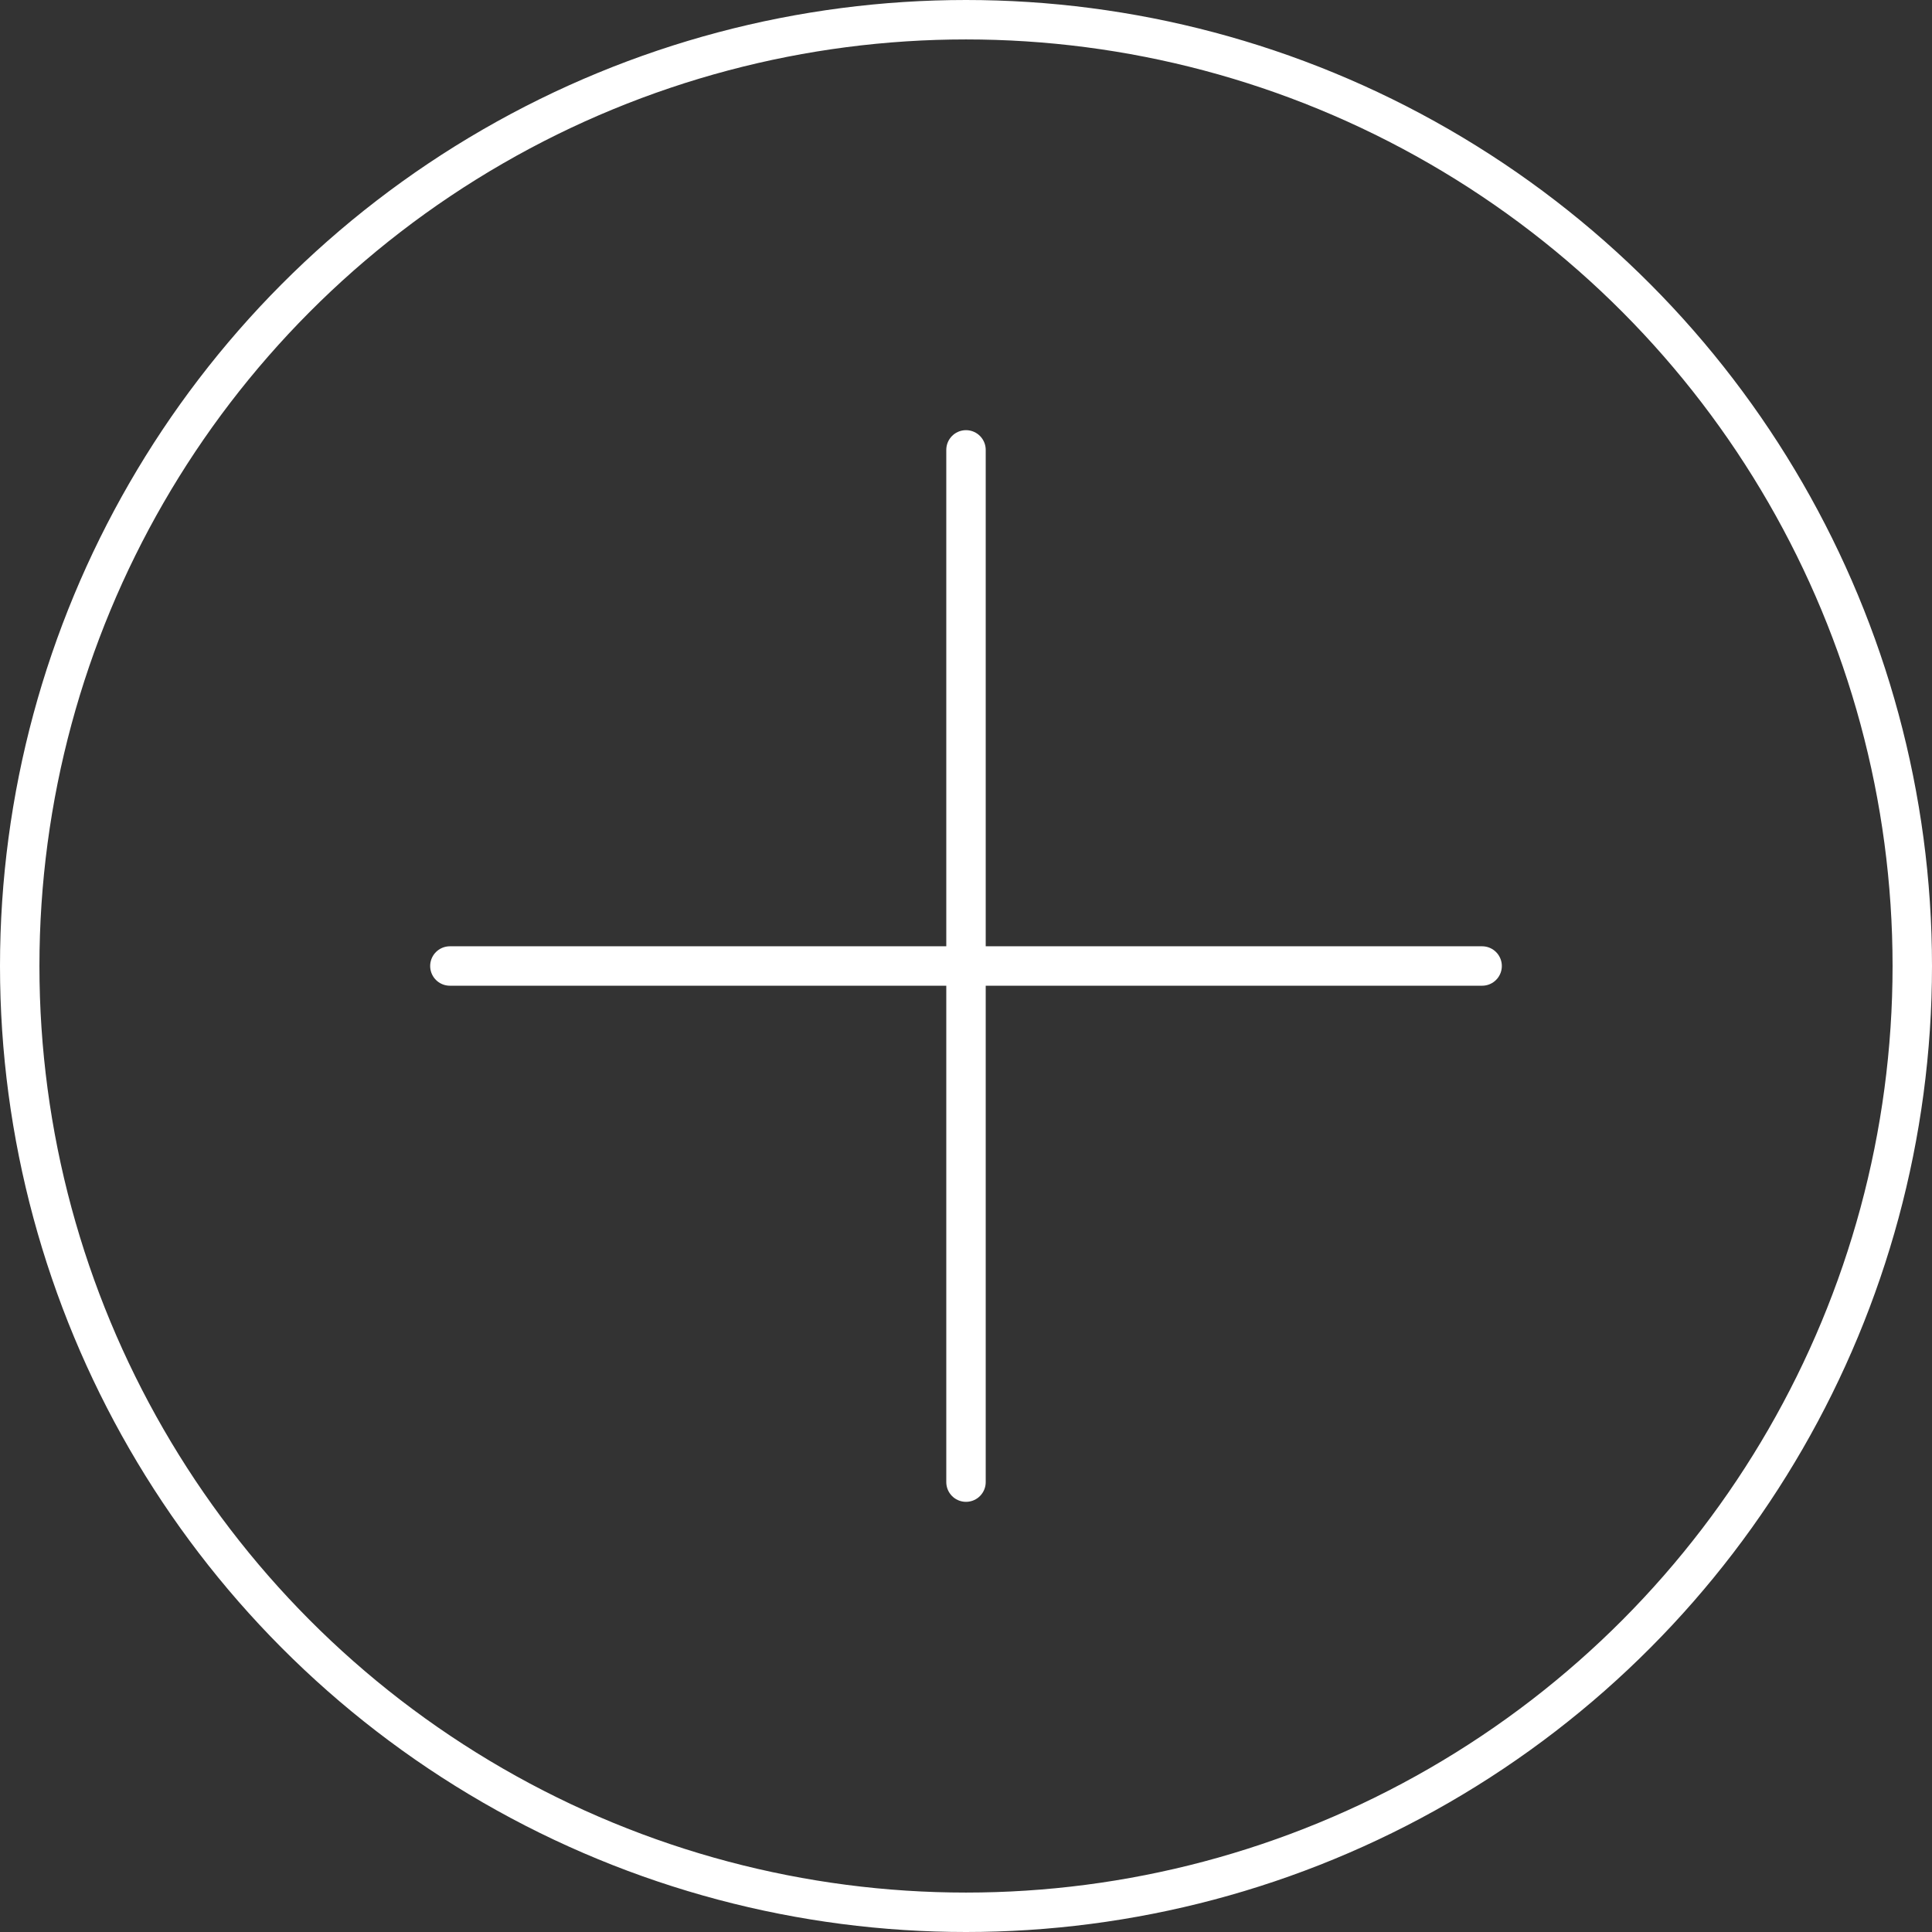 <?xml version="1.0" encoding="UTF-8"?><svg xmlns="http://www.w3.org/2000/svg" id="Outline_Icons6690e85b4eba8" data-name="Outline Icons" viewBox="0 0 49 49" aria-hidden="true" width="49px" height="49px">
  <rect x="0" y="0" width="49" height="49" fill="#333333" stroke="none"/>
  <defs><linearGradient class="cerosgradient" data-cerosgradient="true" id="CerosGradient_idcd469b0b4" gradientUnits="userSpaceOnUse" x1="50%" y1="100%" x2="50%" y2="0%"><stop offset="0%" stop-color="#d1d1d1"/><stop offset="100%" stop-color="#d1d1d1"/></linearGradient><linearGradient/>
    <style>
      .cls-1-6690e85b4eba8{
        fill: none;
        stroke: #fff;
        stroke-linecap: round;
        stroke-linejoin: round;
      }
    </style>
  </defs>
  <circle class="cls-1-6690e85b4eba8" cx="24.5" cy="24.5" r="24"/>
  <line class="cls-1-6690e85b4eba8" x1="24.5" y1="11.41" x2="24.5" y2="37.59"/>
  <line class="cls-1-6690e85b4eba8" x1="37.59" y1="24.5" x2="11.41" y2="24.5"/>
</svg>